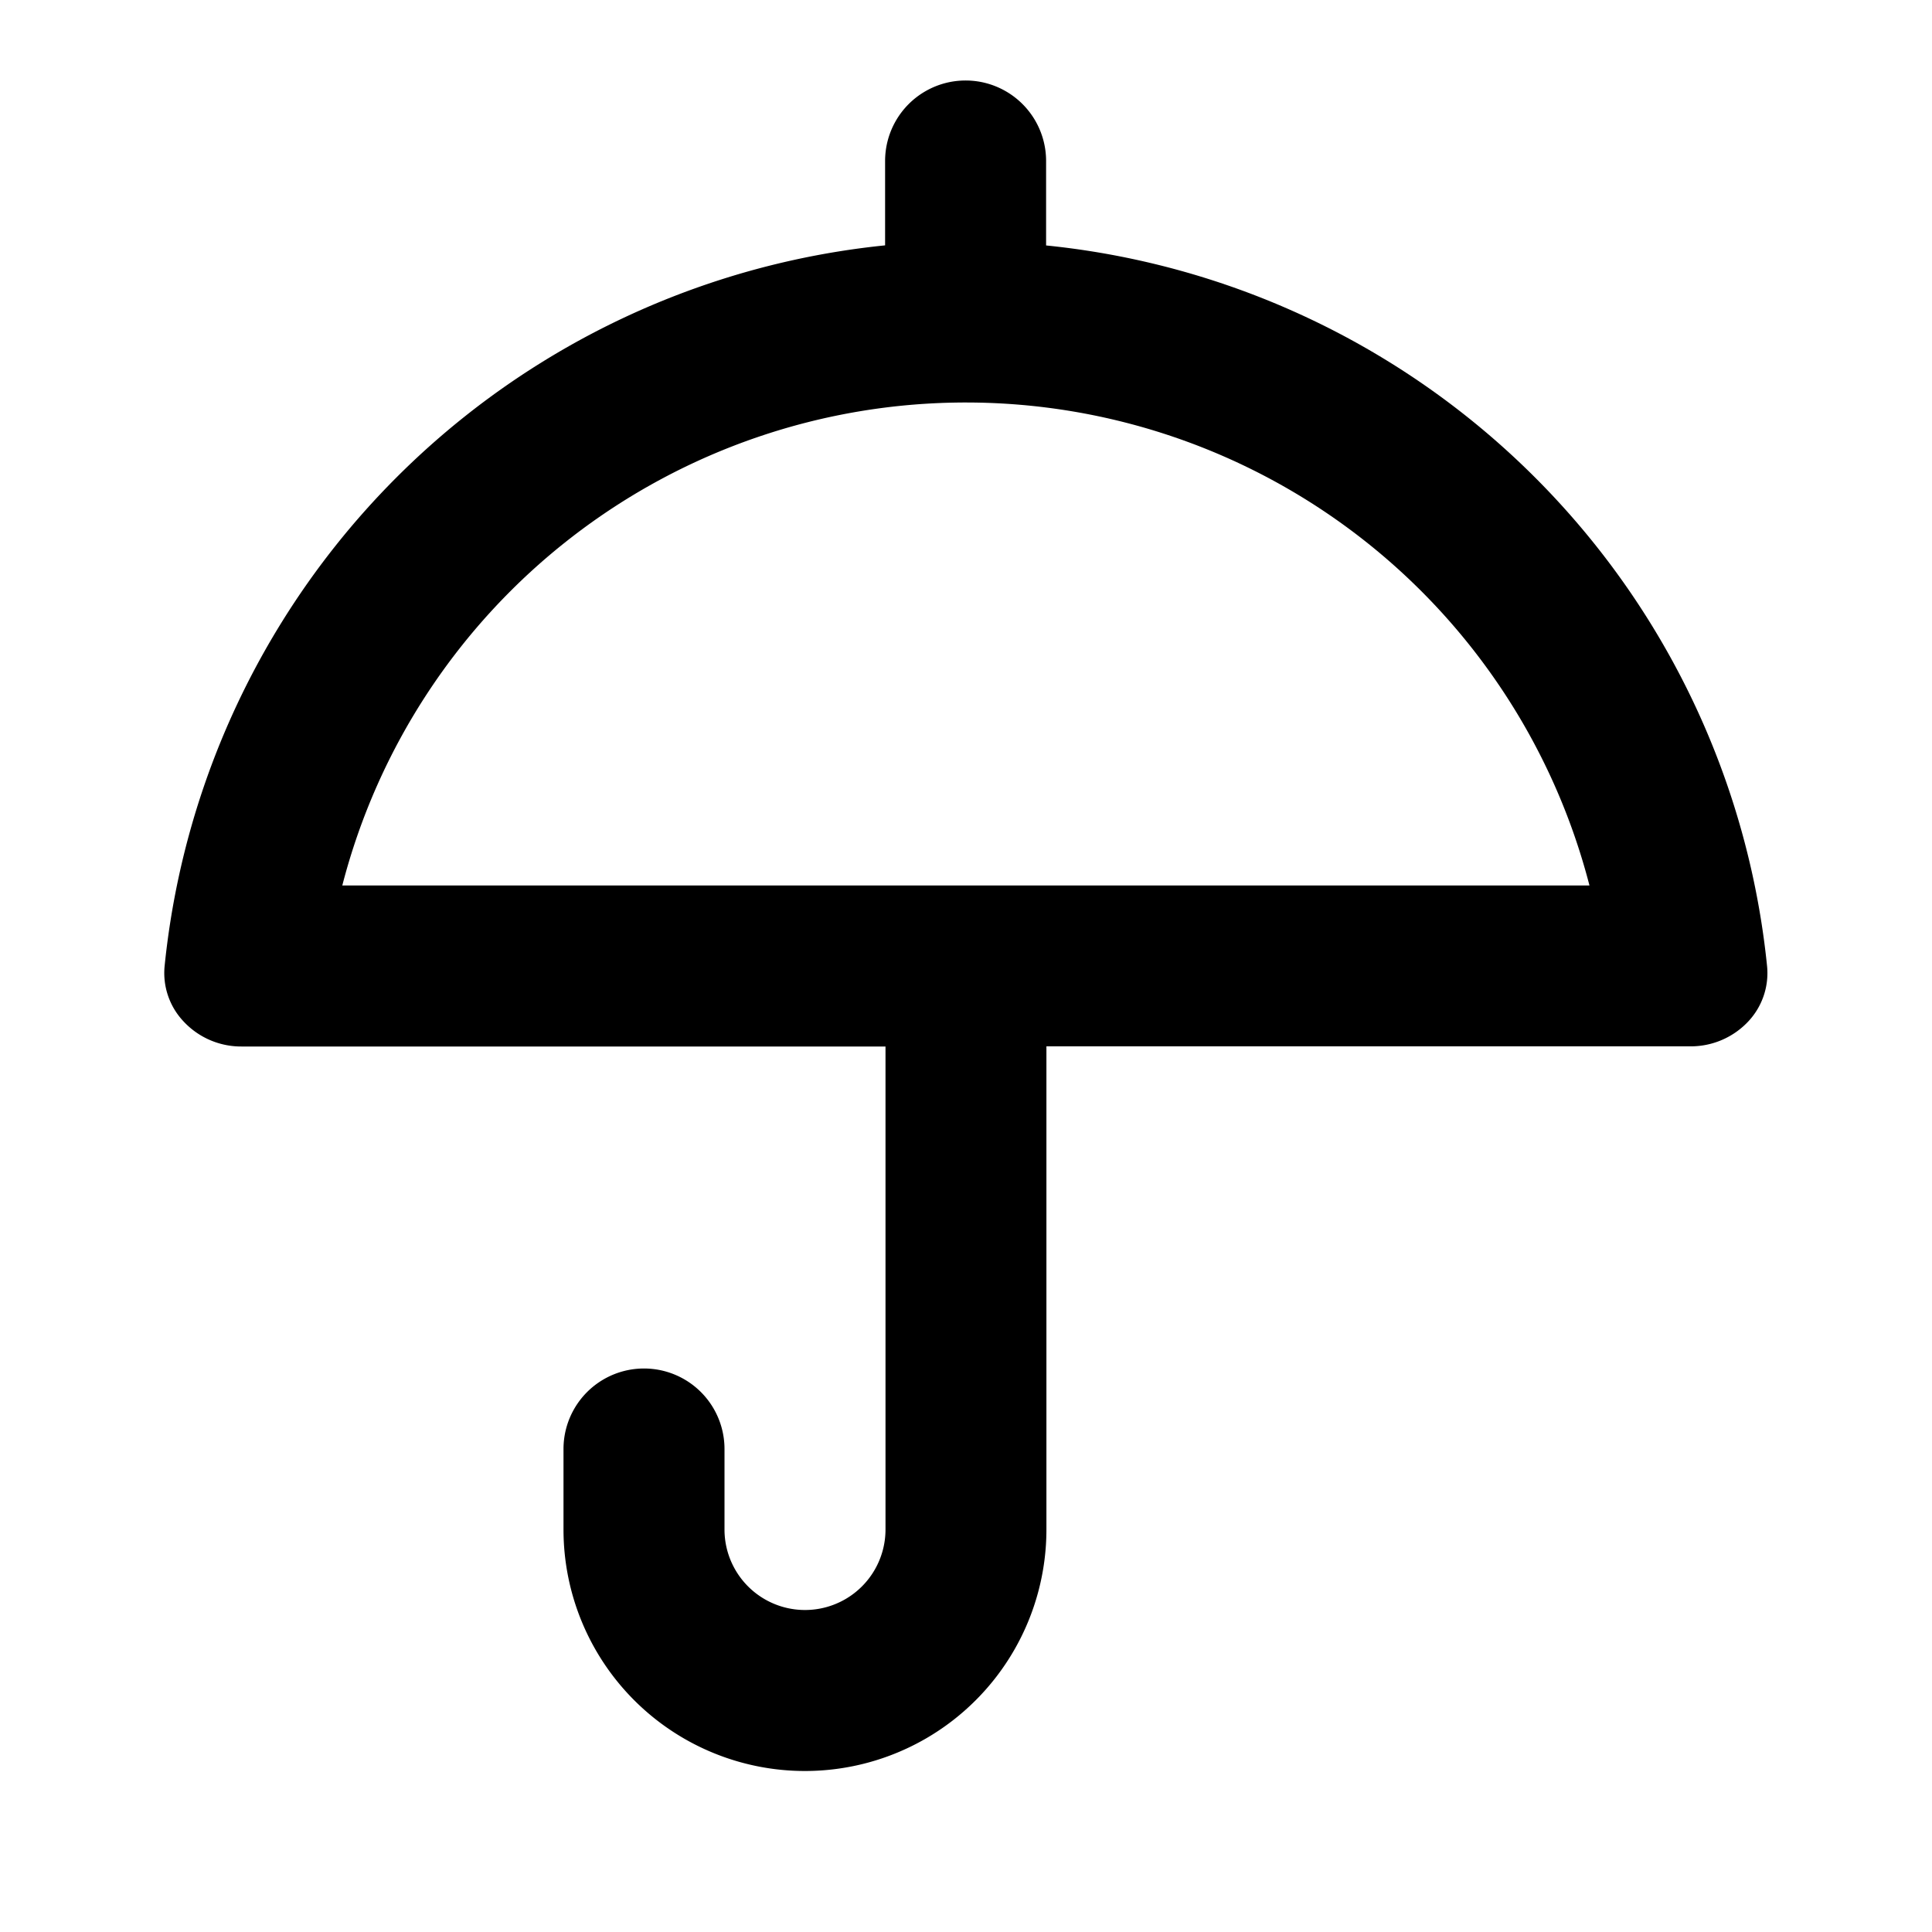 <?xml version="1.0" encoding="UTF-8"?> <svg xmlns="http://www.w3.org/2000/svg" id="Bold_2px_umbrella" data-name="Bold 2px/umbrella" width="24" height="24" viewBox="0 0 24 24"><rect id="Bold_2px_umbrella_background" data-name="Bold 2px/umbrella background" width="24" height="24" fill="#fff"></rect><path id="Combined_Shape" data-name="Combined Shape" d="M7.955,21a3,3,0,0,1-3-3V17a1,1,0,1,1,2,0v1a1,1,0,1,0,2,0V12h-8a.977.977,0,0,1-.725-.317A.875.875,0,0,1,0,11a10.013,10.013,0,0,1,8.95-8.952V1a1,1,0,0,1,2,0V2.049A10.015,10.015,0,0,1,19.906,11a.877.877,0,0,1-.227.682.978.978,0,0,1-.725.316h-8v6A3,3,0,0,1,7.955,21Zm2-17a8,8,0,0,0-7.748,6H17.7A8,8,0,0,0,9.955,4Z" transform="translate(2.045 1)"></path></svg> 